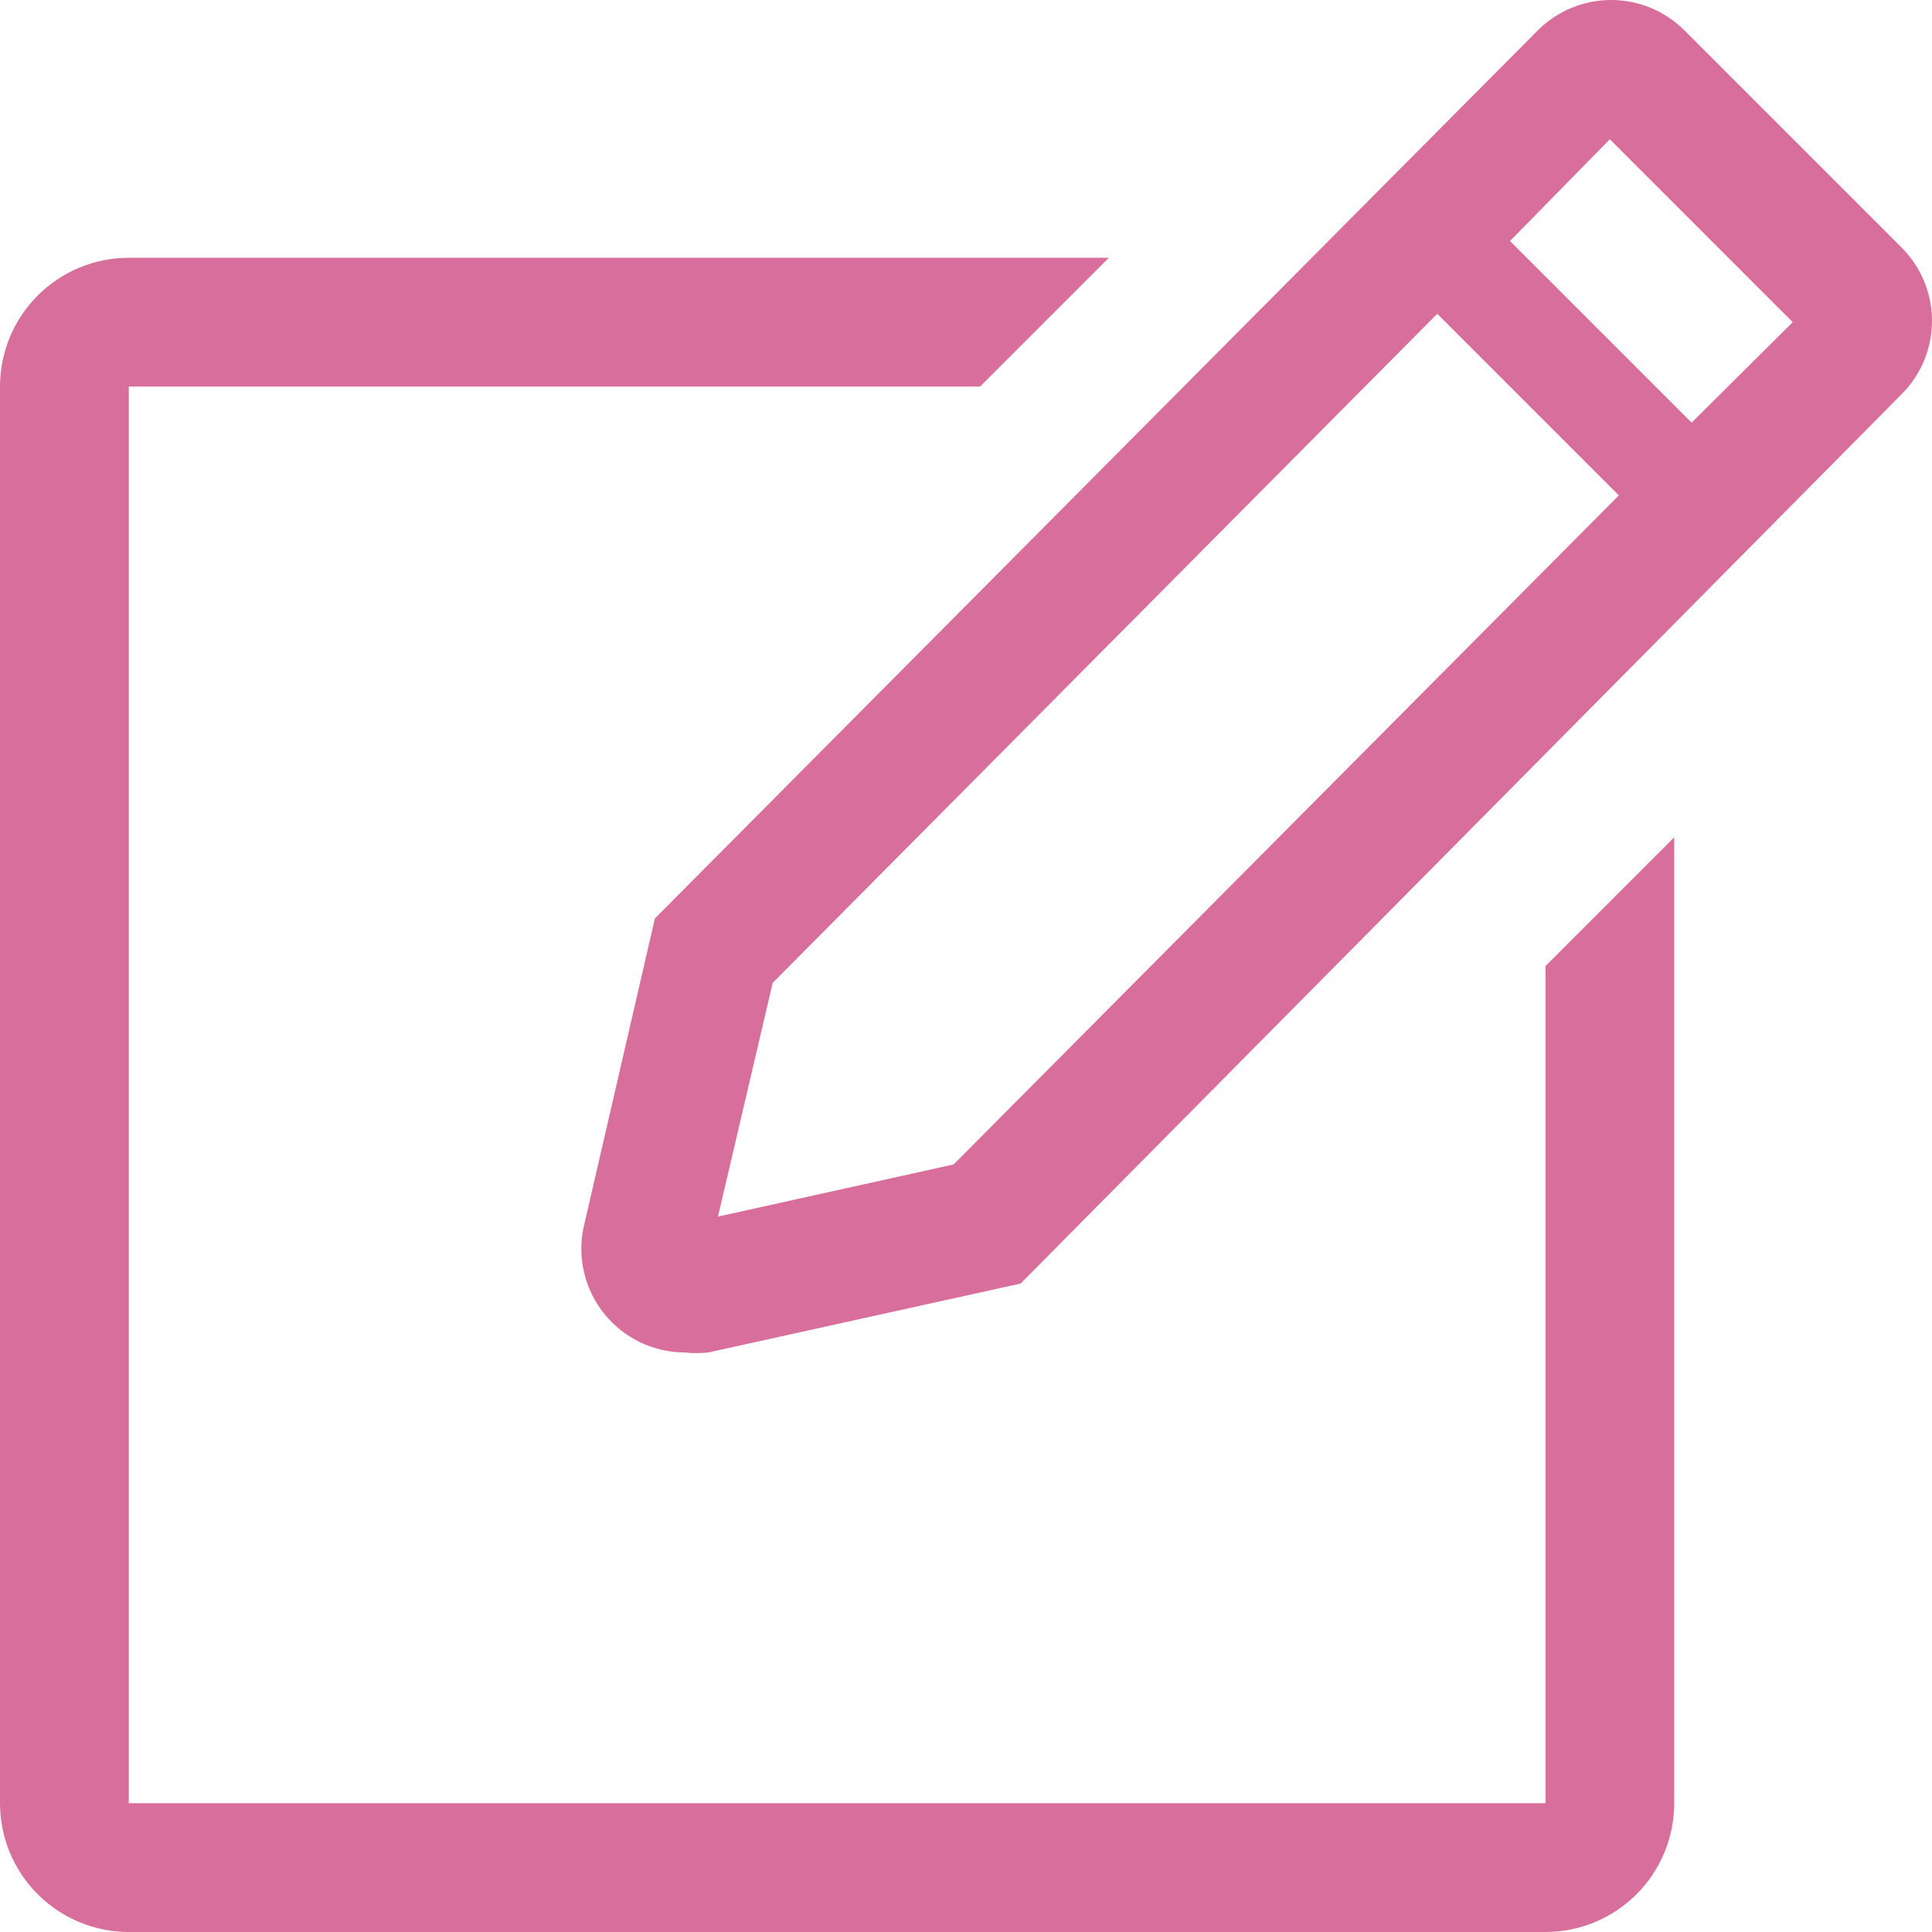 <svg width="61" height="61" viewBox="0 0 61 61" fill="none" xmlns="http://www.w3.org/2000/svg">
<path d="M48.795 56.934H4.066V12.205H30.944L35.01 8.139H4.066C2.988 8.139 1.954 8.567 1.191 9.33C0.428 10.092 3.05176e-05 11.127 3.05176e-05 12.205V56.934C3.05176e-05 58.012 0.428 59.046 1.191 59.809C1.954 60.571 2.988 61 4.066 61H48.795C49.873 61 50.908 60.571 51.67 59.809C52.433 59.046 52.861 58.012 52.861 56.934V26.437L48.795 30.503V56.934Z" fill="#D86E9B"/>
<path d="M60.038 7.814L53.186 0.962C52.882 0.657 52.521 0.415 52.123 0.25C51.725 0.085 51.299 0 50.868 0C50.438 0 50.011 0.085 49.614 0.25C49.216 0.415 48.855 0.657 48.551 0.962L20.677 28.999L18.42 38.778C18.324 39.252 18.334 39.741 18.45 40.211C18.565 40.681 18.783 41.119 19.089 41.494C19.394 41.869 19.779 42.172 20.215 42.381C20.651 42.59 21.128 42.7 21.612 42.702C21.862 42.729 22.114 42.729 22.364 42.702L32.225 40.526L60.038 12.449C60.343 12.145 60.585 11.784 60.75 11.386C60.915 10.988 61 10.562 61 10.131C61 9.701 60.915 9.274 60.75 8.877C60.585 8.479 60.343 8.118 60.038 7.814ZM30.11 36.765L22.669 38.412L24.397 31.032L45.379 9.908L51.112 15.641L30.11 36.765ZM53.41 13.344L47.676 7.61L50.828 4.398L56.602 10.172L53.41 13.344Z" fill="#D86E9B"/>
</svg>

